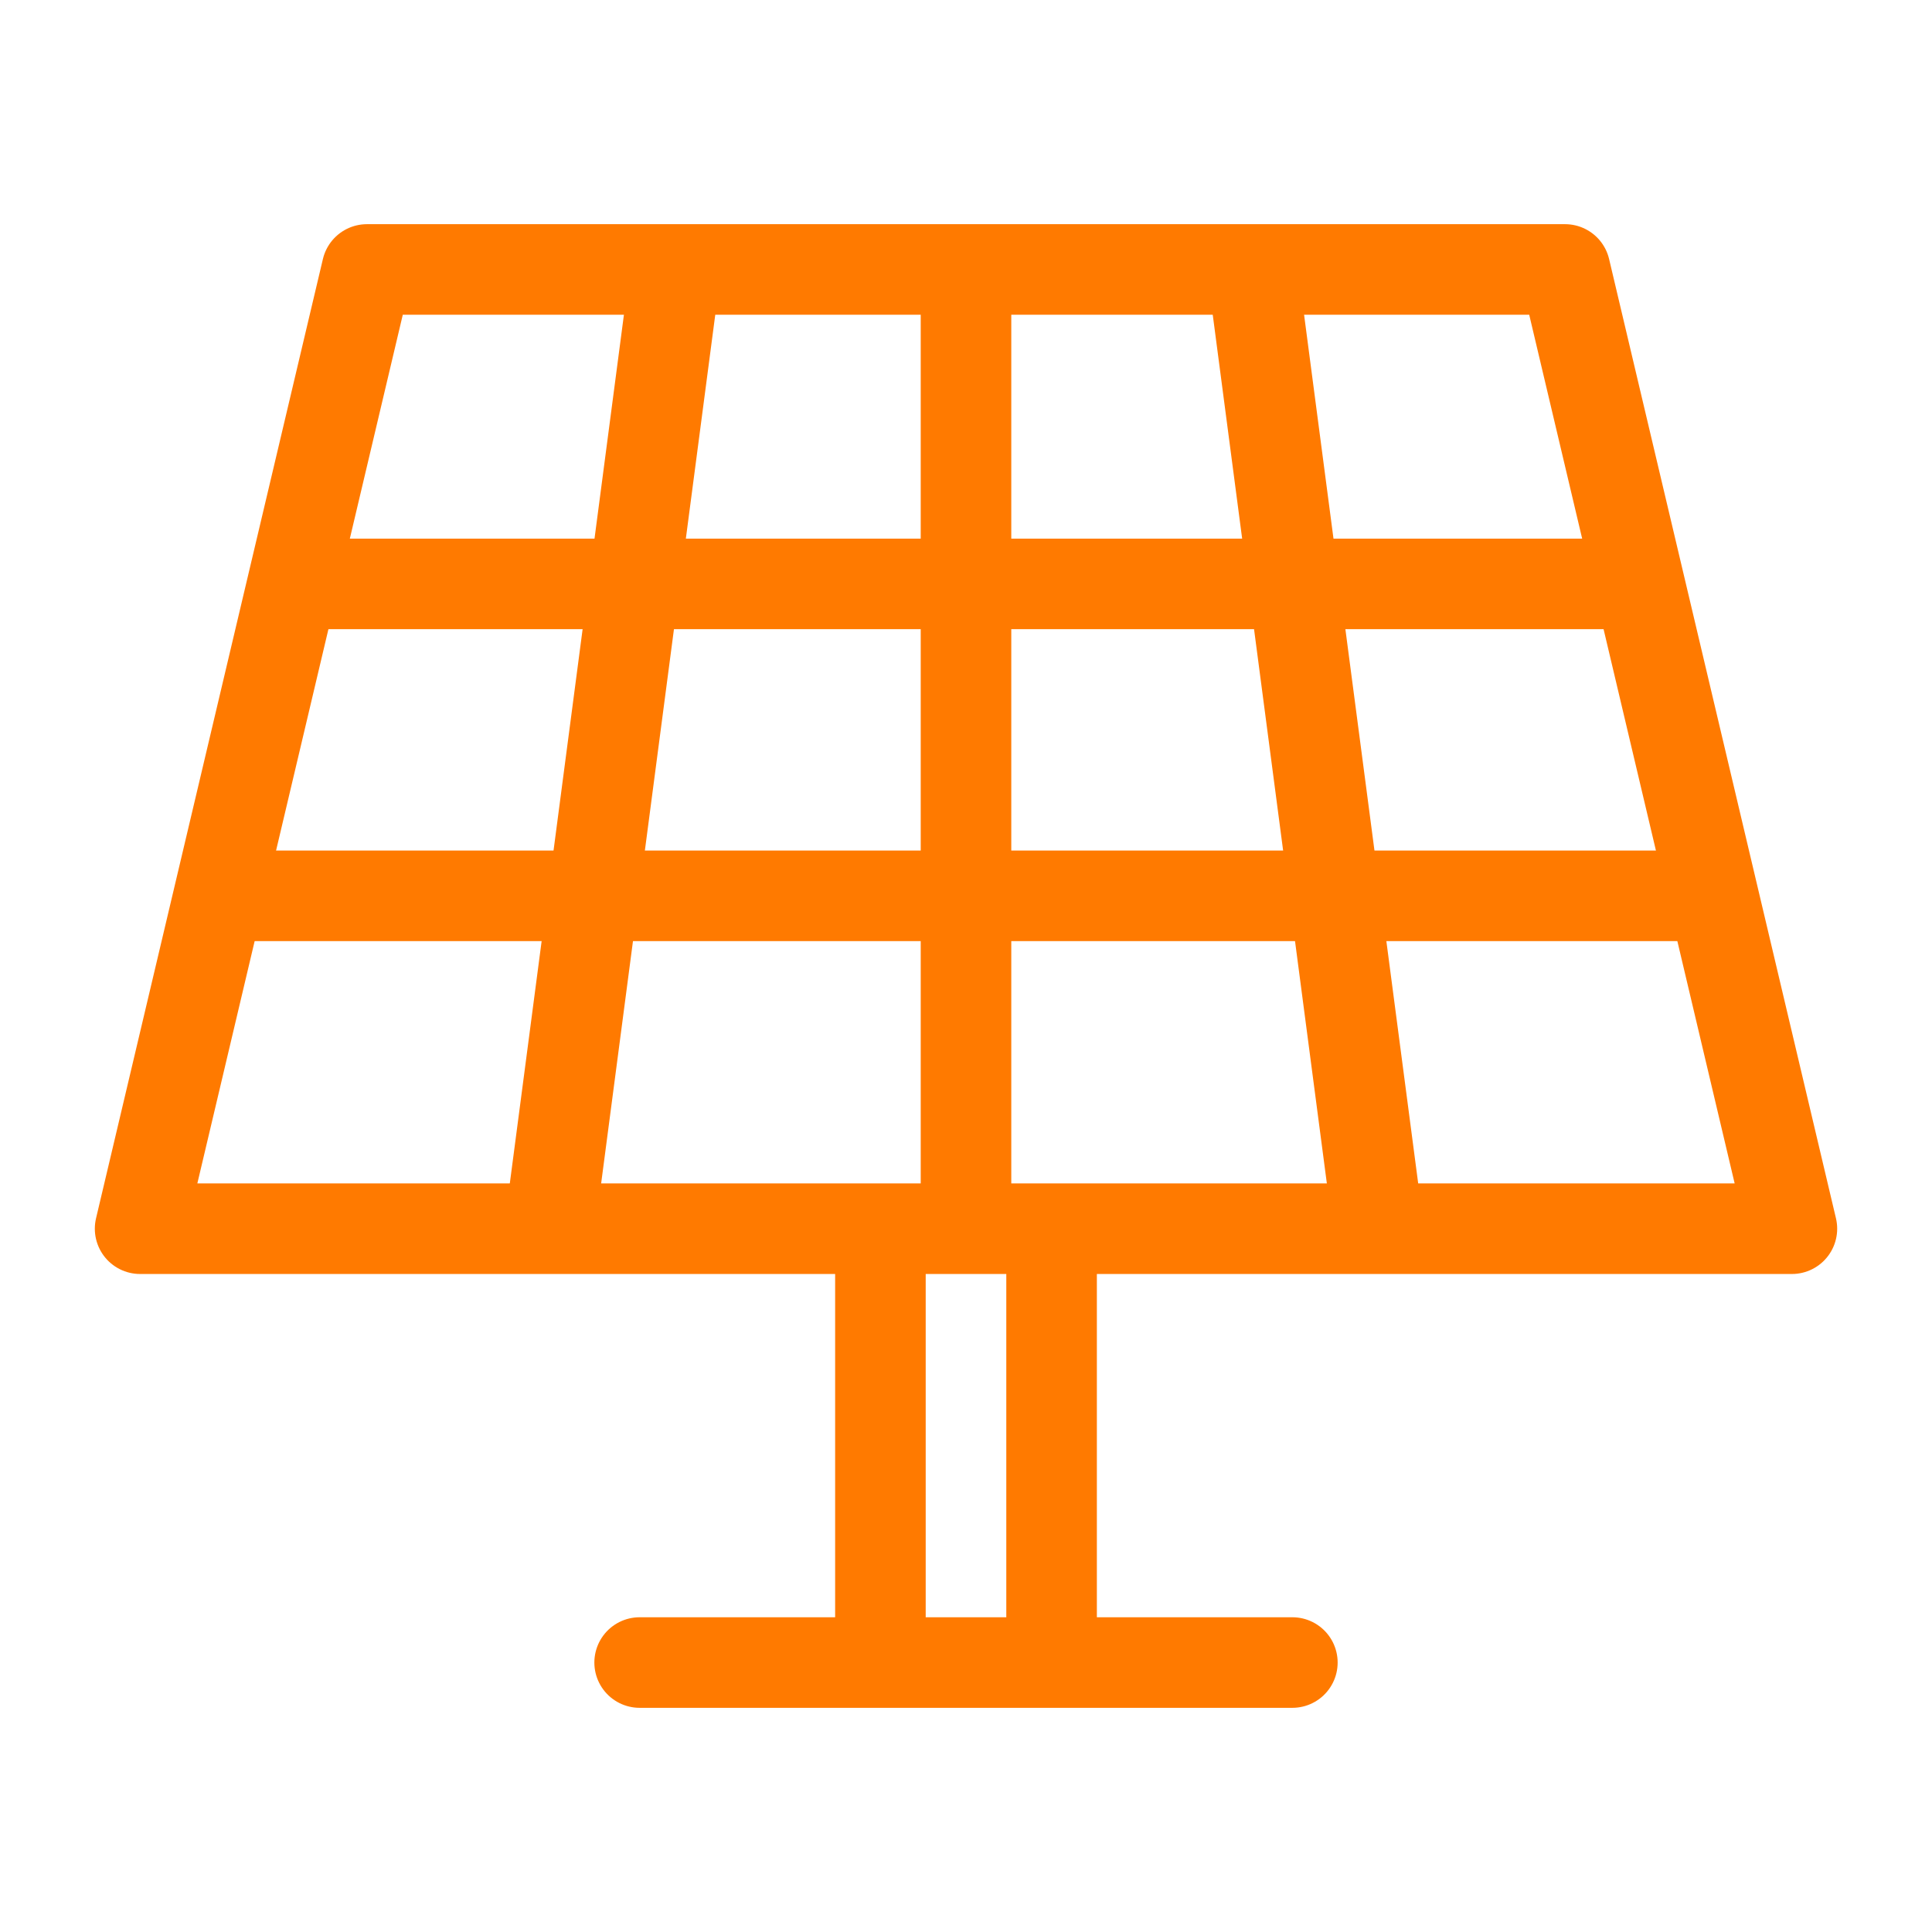 <?xml version="1.0" encoding="UTF-8"?><svg id="a" xmlns="http://www.w3.org/2000/svg" viewBox="0 0 512 512"><polygon points="414.75 71.41 97.25 71.41 37.13 325.62 474.87 325.62 414.75 71.41" fill="none" stroke="#ff7a00" stroke-linejoin="round" stroke-width="24"/><line x1="178.47" y1="75.63" x2="145.77" y2="324.56" fill="none" stroke="#ff7a00" stroke-linejoin="round" stroke-width="24"/><line x1="332.47" y1="75.63" x2="365.17" y2="324.56" fill="none" stroke="#ff7a00" stroke-linejoin="round" stroke-width="24"/><line x1="256" y1="326.31" x2="256" y2="74.43" fill="none" stroke="#ff7a00" stroke-linejoin="round" stroke-width="24"/><line x1="58.95" y1="237.4" x2="450.61" y2="237.4" fill="none" stroke="#ff7a00" stroke-linejoin="round" stroke-width="24"/><line x1="75.63" y1="154.74" x2="434.26" y2="154.74" fill="none" stroke="#ff7a00" stroke-linejoin="round" stroke-width="24"/><line x1="169.51" y1="440.59" x2="342.49" y2="440.59" fill="none" stroke="#ff7a00" stroke-linecap="round" stroke-linejoin="round" stroke-width="24"/><line x1="233.32" y1="440.22" x2="233.32" y2="329.44" fill="none" stroke="#ff7a00" stroke-linejoin="round" stroke-width="24"/><line x1="278.68" y1="440.22" x2="278.68" y2="329.44" fill="none" stroke="#ff7a00" stroke-linejoin="round" stroke-width="24"/></svg>